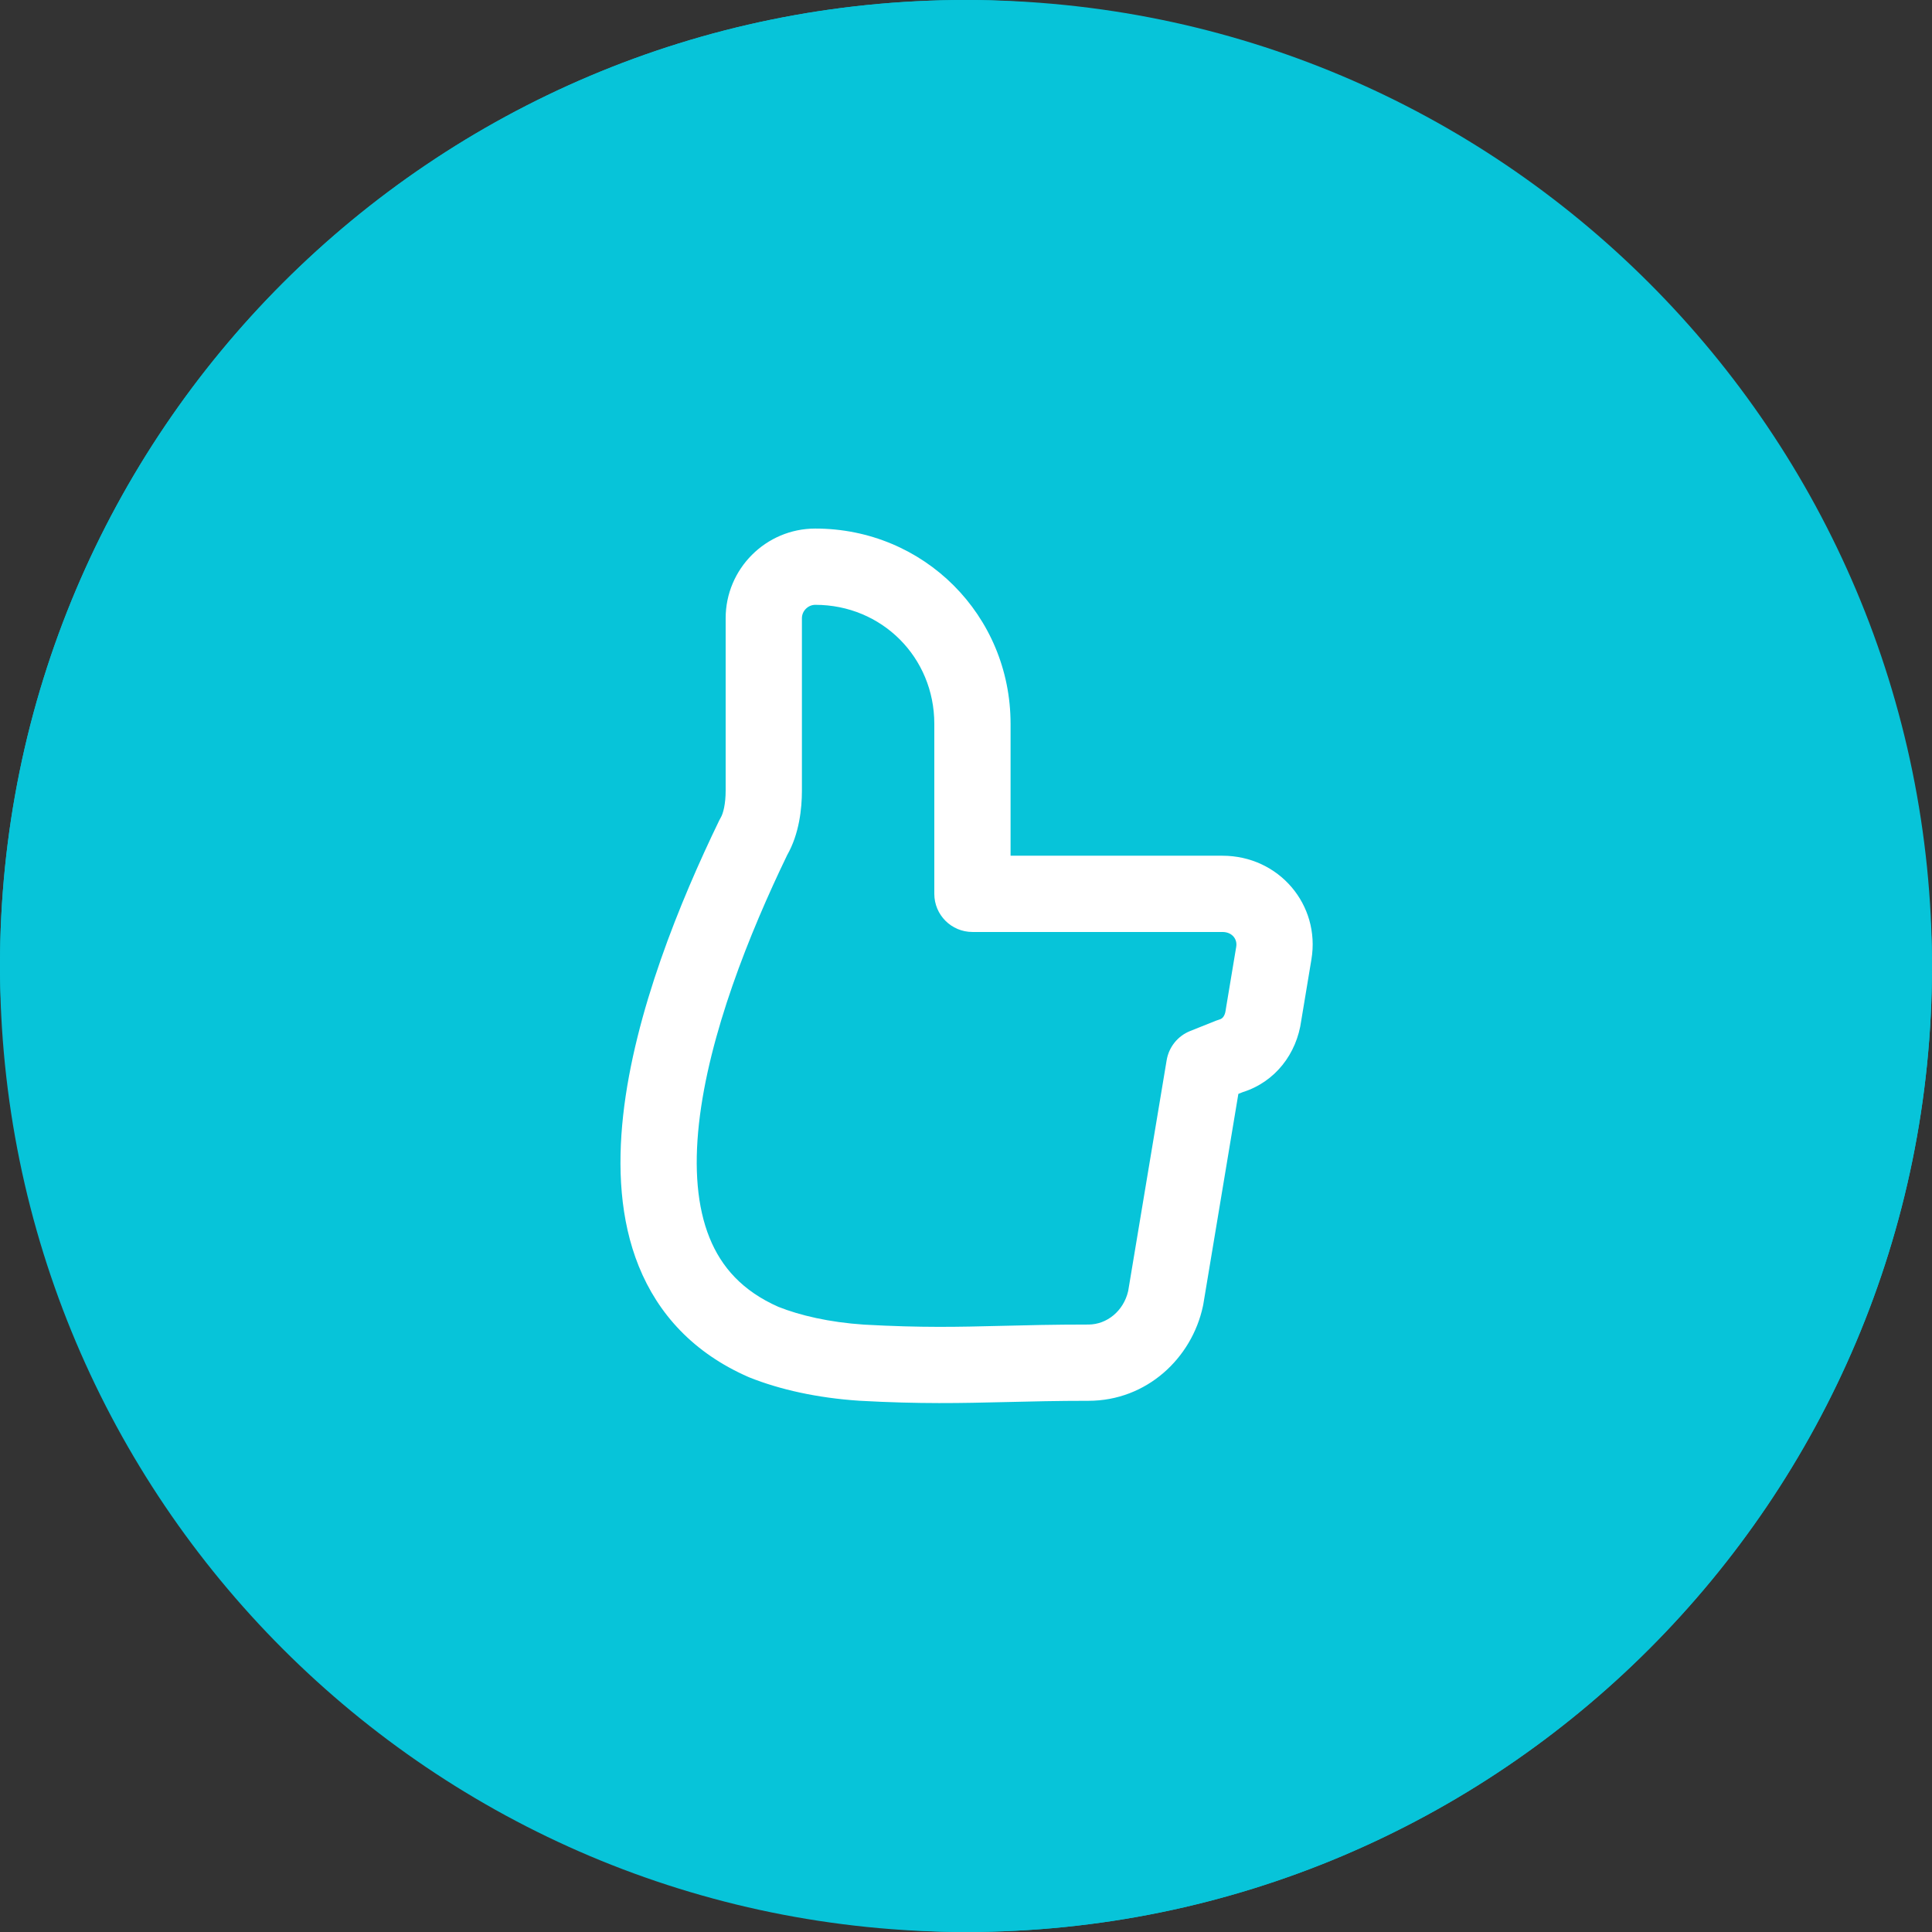 <svg width="72" height="72" viewBox="0 0 72 72" fill="none" xmlns="http://www.w3.org/2000/svg">
<rect x="0" y="0" width="72" height="72" fill="#333333" stroke="none"/>
<rect width="72" height="72" rx="36" fill="#07C4D9"/>
<path d="M0 36C0 16.118 16.118 0 36 0C55.882 0 72 16.118 72 36C72 55.882 55.882 72 36 72C16.118 72 0 55.882 0 36Z" fill="#07C4D9"/>
<g clip-path="url(#clip0_664_98254)">
<path fill-rule="evenodd" clip-rule="evenodd" d="M27.043 23.039C27.043 21.198 28.543 19.698 30.384 19.698C34.433 19.698 37.661 22.927 37.661 26.975V31.89H45.552C47.668 31.89 49.212 33.725 48.873 35.753L48.494 38.032C48.327 39.272 47.523 40.321 46.31 40.702L46.15 40.766L44.842 48.617C44.838 48.638 44.834 48.66 44.829 48.681C44.416 50.611 42.739 52.204 40.56 52.204C39.399 52.204 38.435 52.228 37.522 52.25C35.825 52.291 34.306 52.328 32.033 52.202L32.017 52.201C30.451 52.097 29.053 51.782 27.936 51.335C27.922 51.329 27.909 51.324 27.895 51.318C25.848 50.424 24.524 48.969 23.805 47.189C23.105 45.454 23.011 43.493 23.223 41.567C23.647 37.73 25.344 33.591 26.801 30.58C26.819 30.542 26.839 30.505 26.861 30.468C26.953 30.316 27.043 29.952 27.043 29.471V23.039ZM30.384 22.54C30.113 22.54 29.885 22.768 29.885 23.039V29.471C29.885 30.125 29.788 31.072 29.335 31.867C27.919 34.801 26.415 38.559 26.048 41.879C25.865 43.541 25.98 44.983 26.441 46.125C26.881 47.216 27.664 48.11 29.012 48.704C29.811 49.021 30.9 49.278 32.199 49.365C34.366 49.485 35.706 49.451 37.316 49.411C38.239 49.388 39.251 49.362 40.56 49.362C41.252 49.362 41.873 48.856 42.044 48.113L43.478 39.51C43.56 39.02 43.891 38.608 44.352 38.424L45.312 38.04C45.357 38.022 45.403 38.006 45.449 37.993C45.504 37.977 45.546 37.949 45.58 37.907C45.615 37.864 45.661 37.783 45.678 37.647C45.68 37.628 45.683 37.609 45.686 37.59L46.07 35.286C46.096 35.132 46.052 35.001 45.971 34.906C45.892 34.814 45.76 34.732 45.552 34.732H36.24C35.455 34.732 34.819 34.096 34.819 33.311V26.975C34.819 24.496 32.863 22.54 30.384 22.54Z" fill="white"/>
</g>
<defs>
<clipPath id="clip0_664_98254">
<rect width="25.824" height="32.64" fill="white" transform="translate(23.088 19.68)"/>
</clipPath>
</defs>
</svg>
